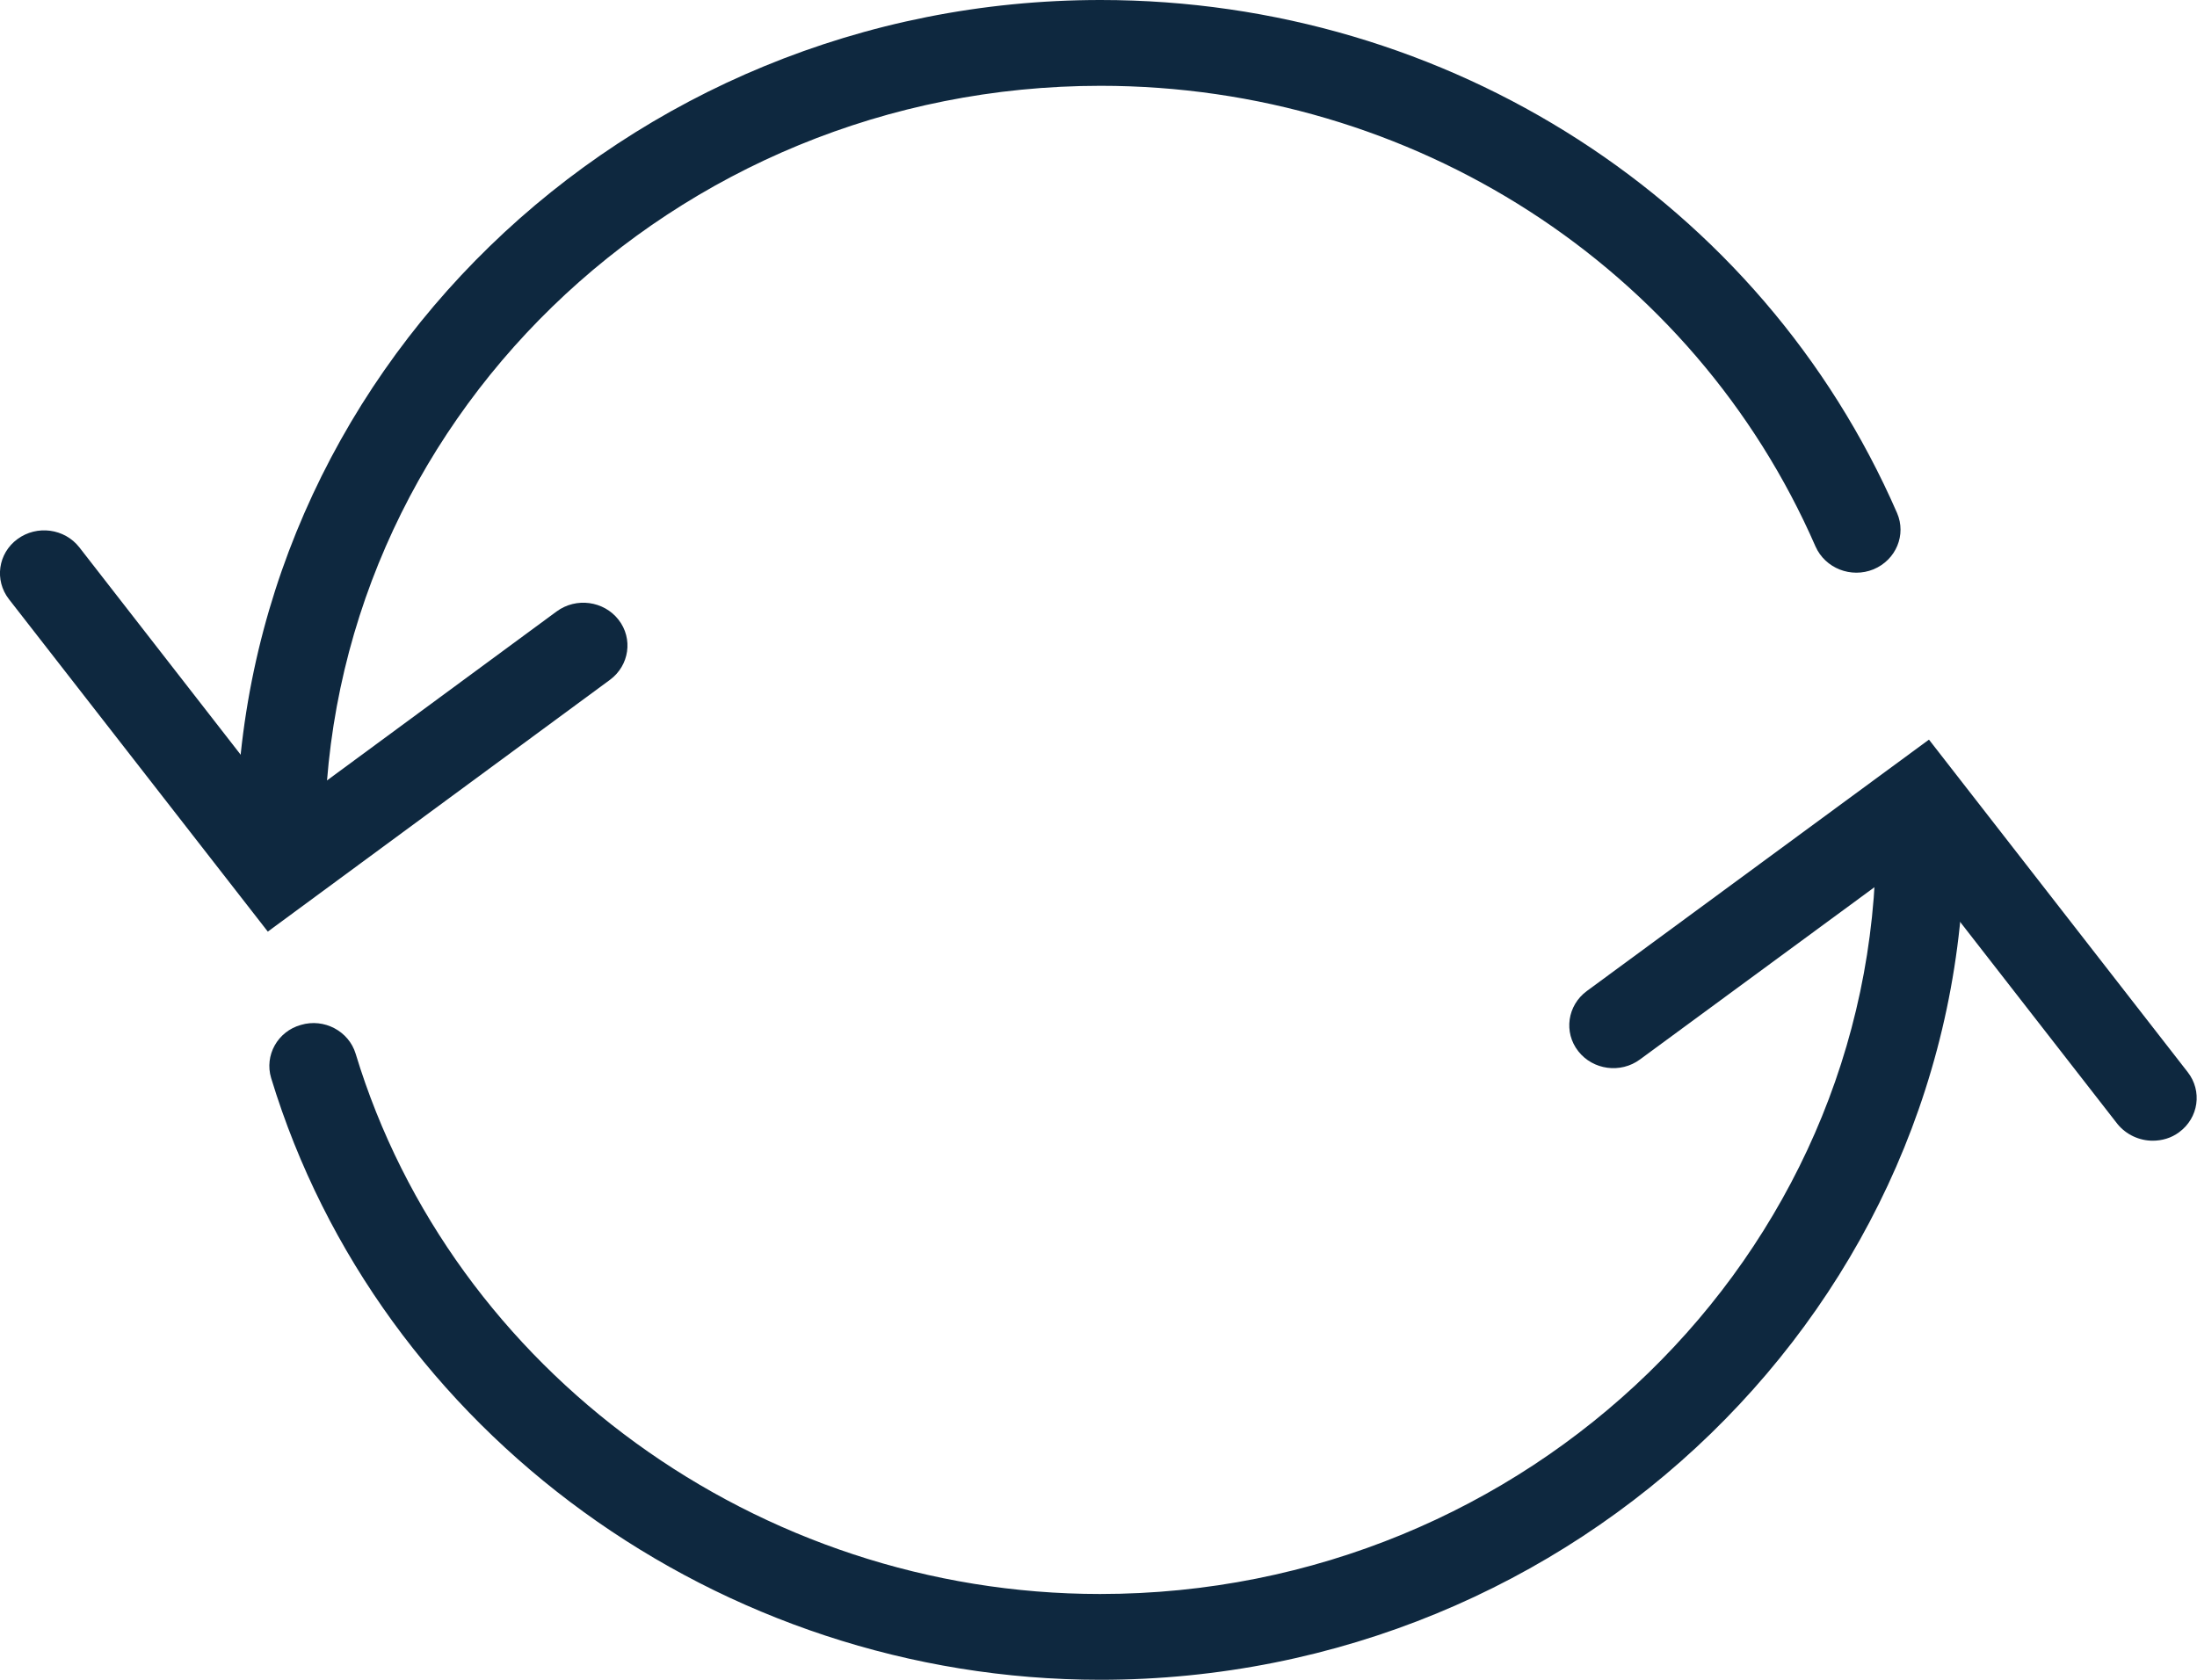<svg xmlns="http://www.w3.org/2000/svg" fill="none" viewBox="0 0 17 13" height="13" width="17">
<g clip-path="url(#clip0_681_251)">
<path fill="#0E283F" d="M8.514 13C5.57 13 2.932 11.085 2.098 8.343C2.045 8.168 2.148 7.982 2.328 7.932C2.508 7.878 2.699 7.98 2.752 8.155C3.499 10.615 5.869 12.336 8.512 12.336C11.822 12.336 14.516 9.718 14.516 6.501C14.516 6.317 14.668 6.169 14.857 6.169C15.046 6.169 15.199 6.317 15.199 6.501C15.199 10.086 12.198 13 8.512 13H8.514Z"></path>
<path fill="#0E283F" d="M2.17 6.831C1.981 6.831 1.828 6.683 1.828 6.499C1.828 2.916 4.829 0 8.516 0C11.209 0 13.629 1.559 14.679 3.97C14.752 4.138 14.672 4.333 14.497 4.406C14.323 4.477 14.123 4.398 14.048 4.229C13.104 2.064 10.933 0.664 8.516 0.664C5.205 0.664 2.512 3.282 2.512 6.499C2.512 6.683 2.359 6.831 2.17 6.831Z"></path>
<path fill="#0E283F" d="M2.074 7.212L0.069 4.637C-0.045 4.49 -0.015 4.282 0.135 4.172C0.286 4.061 0.5 4.09 0.614 4.236L2.204 6.28L4.307 4.732C4.458 4.621 4.672 4.65 4.786 4.796C4.9 4.942 4.87 5.15 4.72 5.261L2.072 7.21L2.074 7.212Z"></path>
<path fill="#0E283F" d="M16.657 8.828C16.555 8.828 16.452 8.782 16.384 8.698L14.793 6.654L12.69 8.199C12.54 8.31 12.326 8.281 12.212 8.135C12.098 7.989 12.128 7.781 12.278 7.67L14.926 5.724L16.928 8.297C17.042 8.443 17.013 8.651 16.862 8.762C16.801 8.808 16.728 8.828 16.657 8.828Z"></path>
</g>
<defs>
<clipPath id="clip0_681_251">
<rect fill="white" height="13" width="17"></rect>
</clipPath>
</defs>
</svg>
